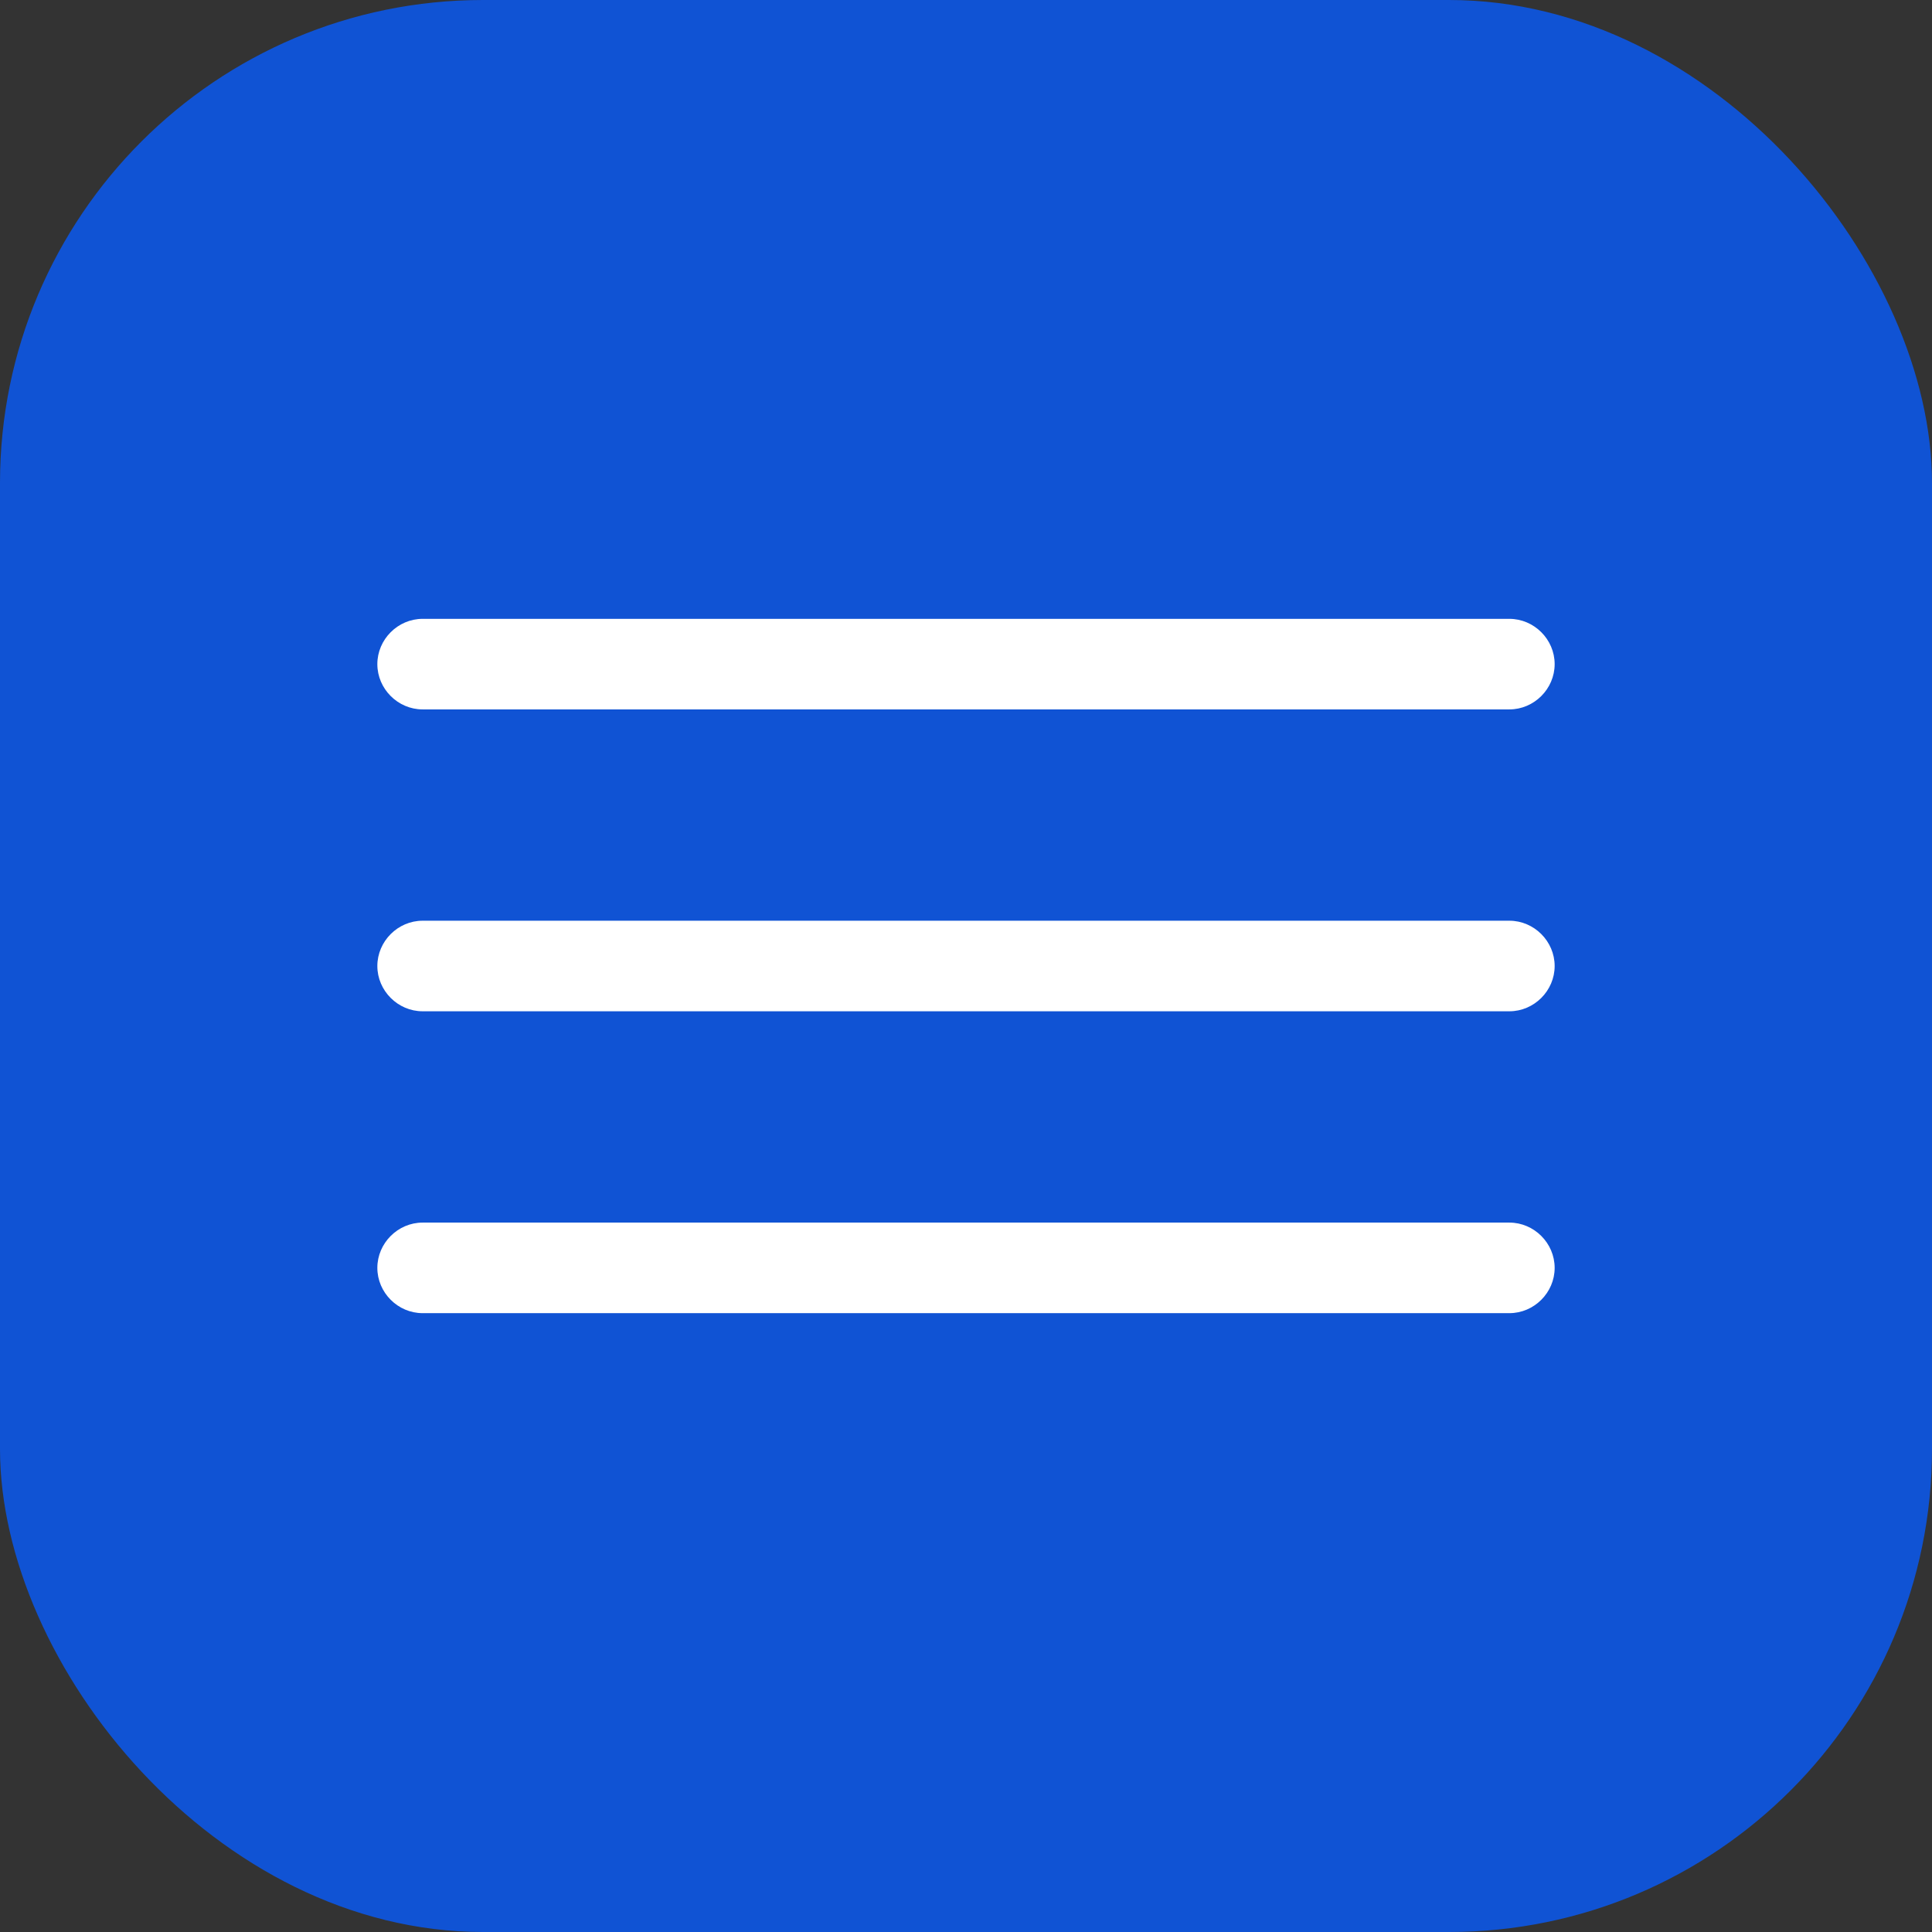 <svg width="32" height="32" viewBox="0 0 32 32" fill="none" xmlns="http://www.w3.org/2000/svg"><rect x="0" y="0" width="32" height="32" fill="#333333" stroke="none"/><rect width="32" height="32" rx="8" fill="#1053D4"/><path d="M25 11.75H7C6.59 11.75 6.25 11.41 6.25 11C6.25 10.59 6.59 10.25 7 10.25H25C25.41 10.25 25.75 10.59 25.75 11C25.75 11.41 25.41 11.75 25 11.75Z" fill="white"/><path d="M25 16.75H7C6.59 16.75 6.25 16.41 6.25 16C6.25 15.59 6.59 15.25 7 15.25H25C25.41 15.25 25.75 15.59 25.75 16C25.75 16.41 25.41 16.75 25 16.75Z" fill="white"/><path d="M25 21.75H7C6.59 21.75 6.25 21.41 6.25 21C6.25 20.59 6.59 20.25 7 20.25H25C25.41 20.25 25.75 20.59 25.75 21C25.75 21.41 25.41 21.75 25 21.75Z" fill="white"/></svg>